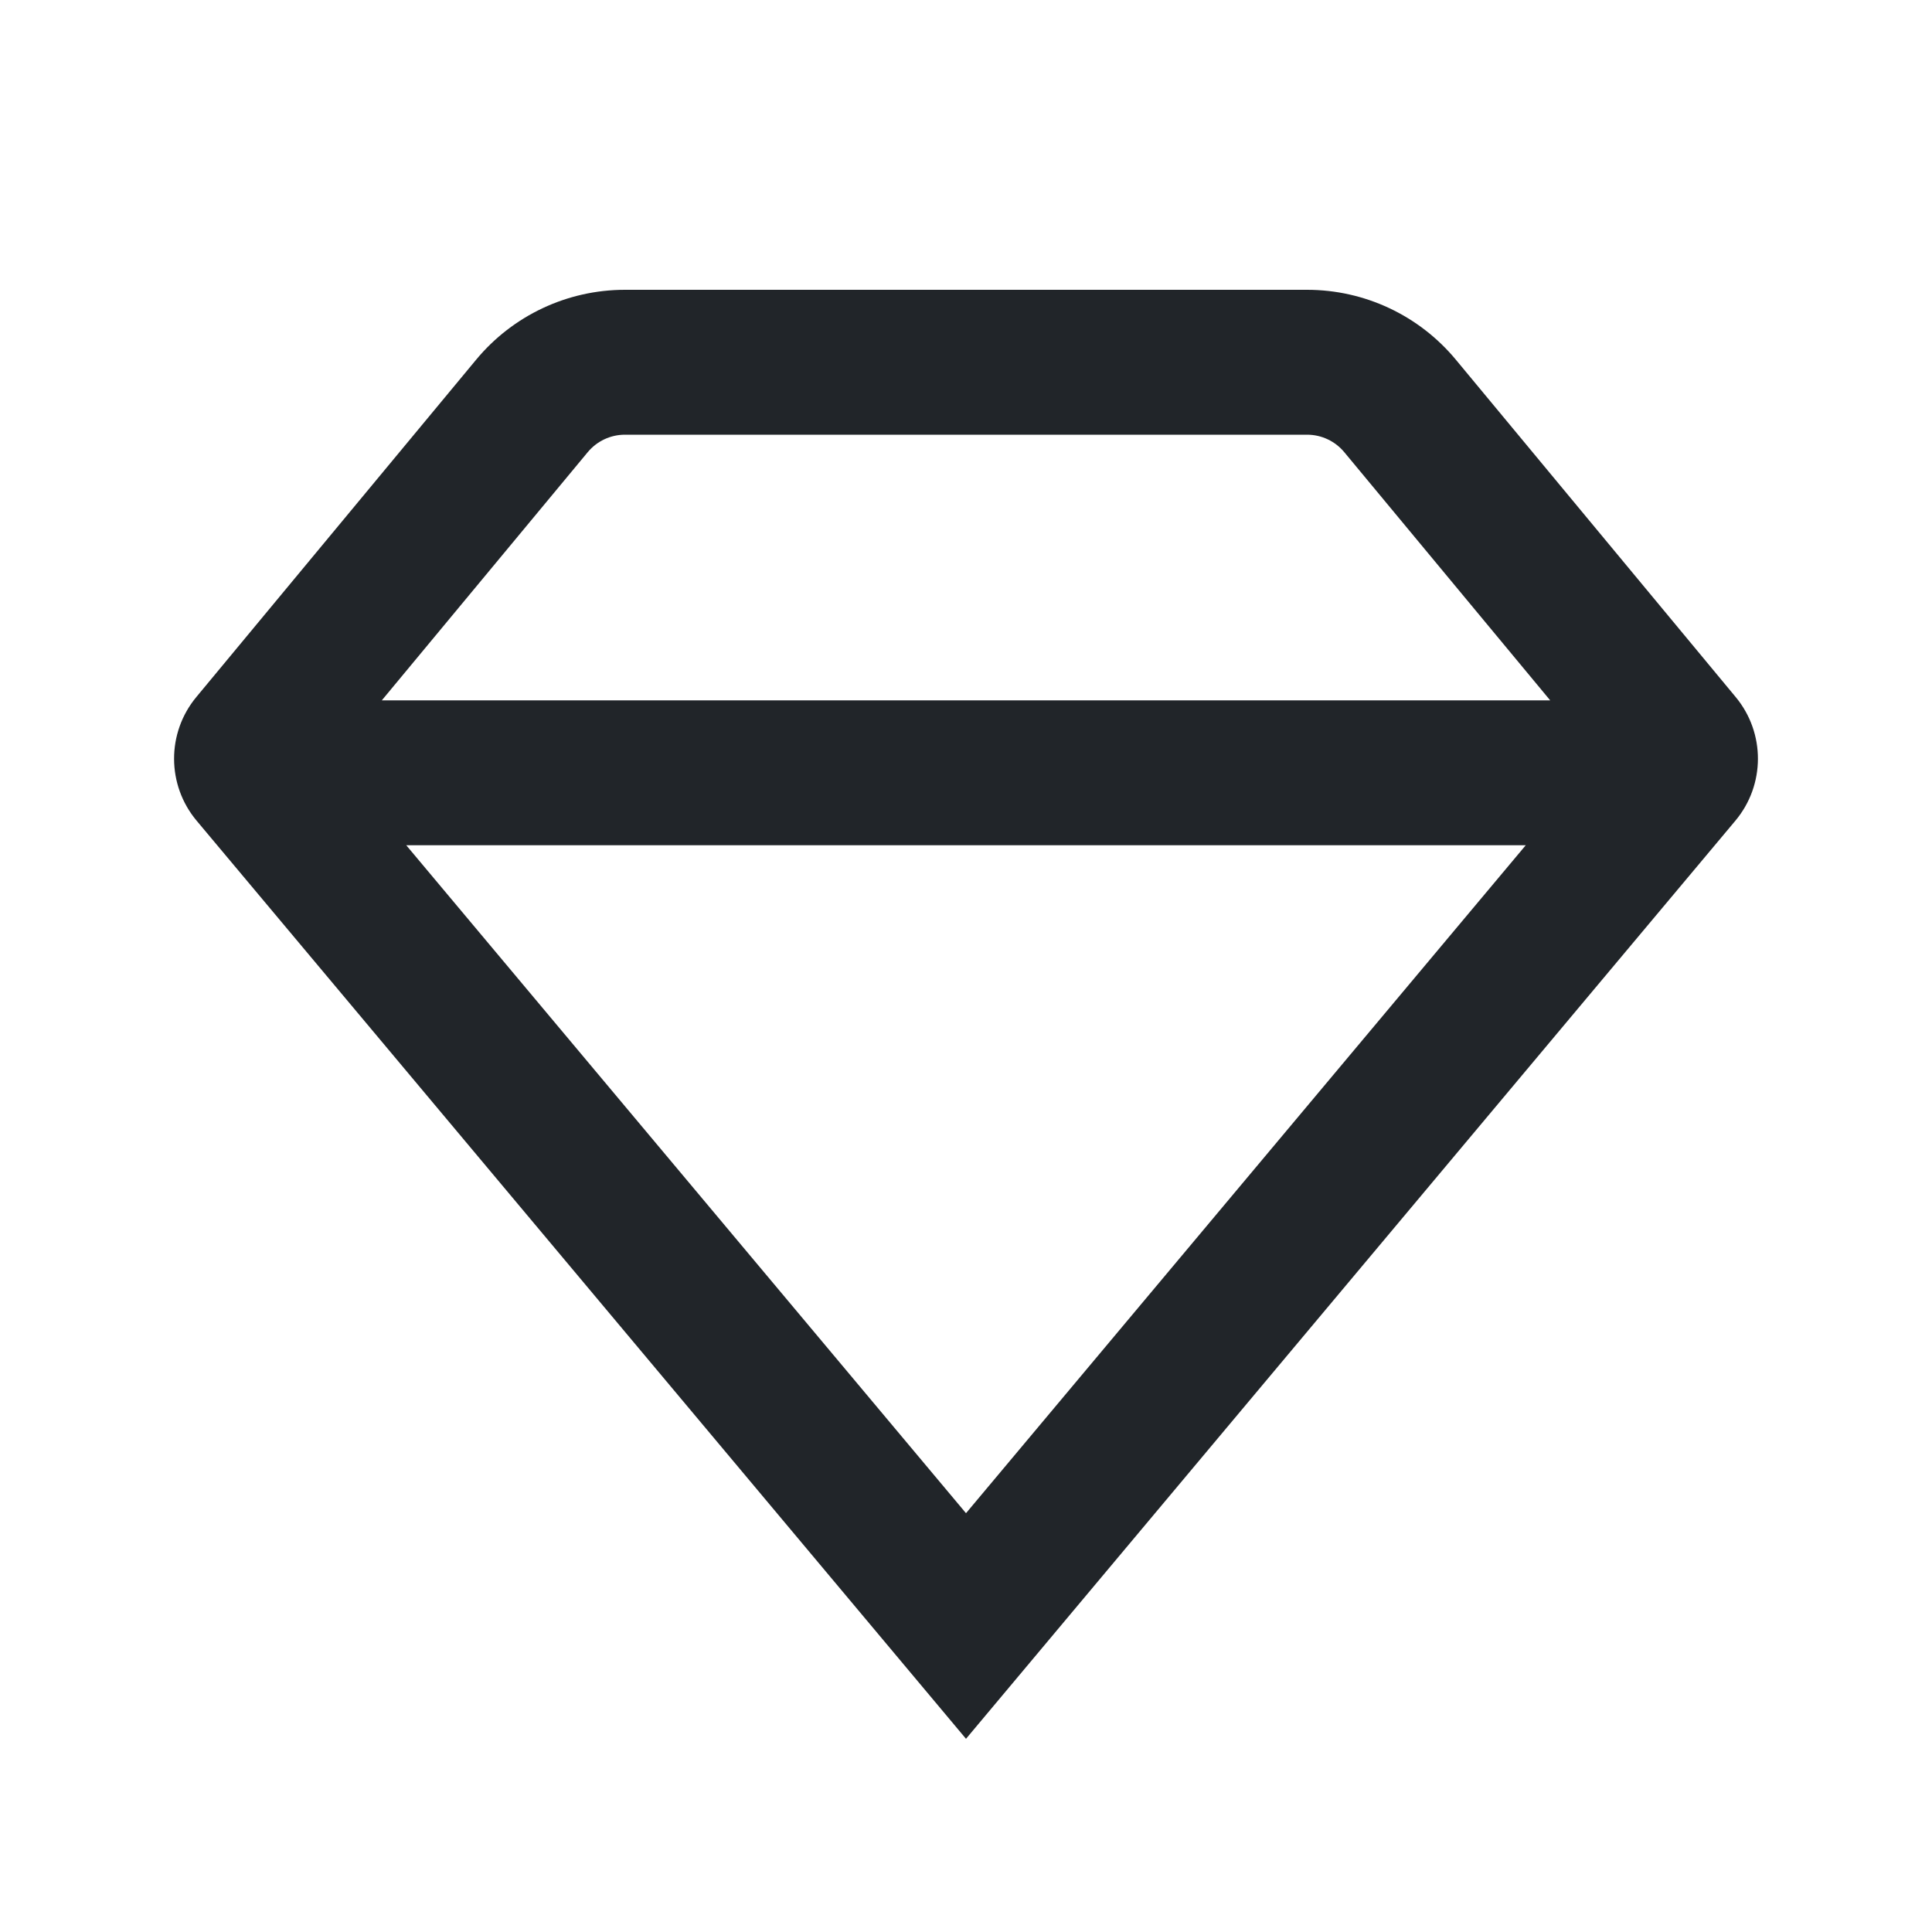 <svg width="40" height="40" viewBox="0 0 40 40" fill="none" xmlns="http://www.w3.org/2000/svg">
<path fill-rule="evenodd" clip-rule="evenodd" d="M35.929 16.992L20 36L4.071 16.992C3.451 16.252 3.448 15.174 4.065 14.431L9.859 7.446C10.619 6.53 11.748 6 12.938 6H27.062C28.253 6 29.381 6.53 30.141 7.446L35.935 14.431C36.552 15.174 36.549 16.252 35.929 16.992ZM12.938 9H27.062C27.36 9 27.642 9.133 27.832 9.362L32.095 14.5H7.905L12.168 9.362C12.358 9.133 12.64 9 12.938 9ZM8.411 17.5L20 31.329L31.589 17.5H8.411Z" fill="#212529"/>
</svg>
